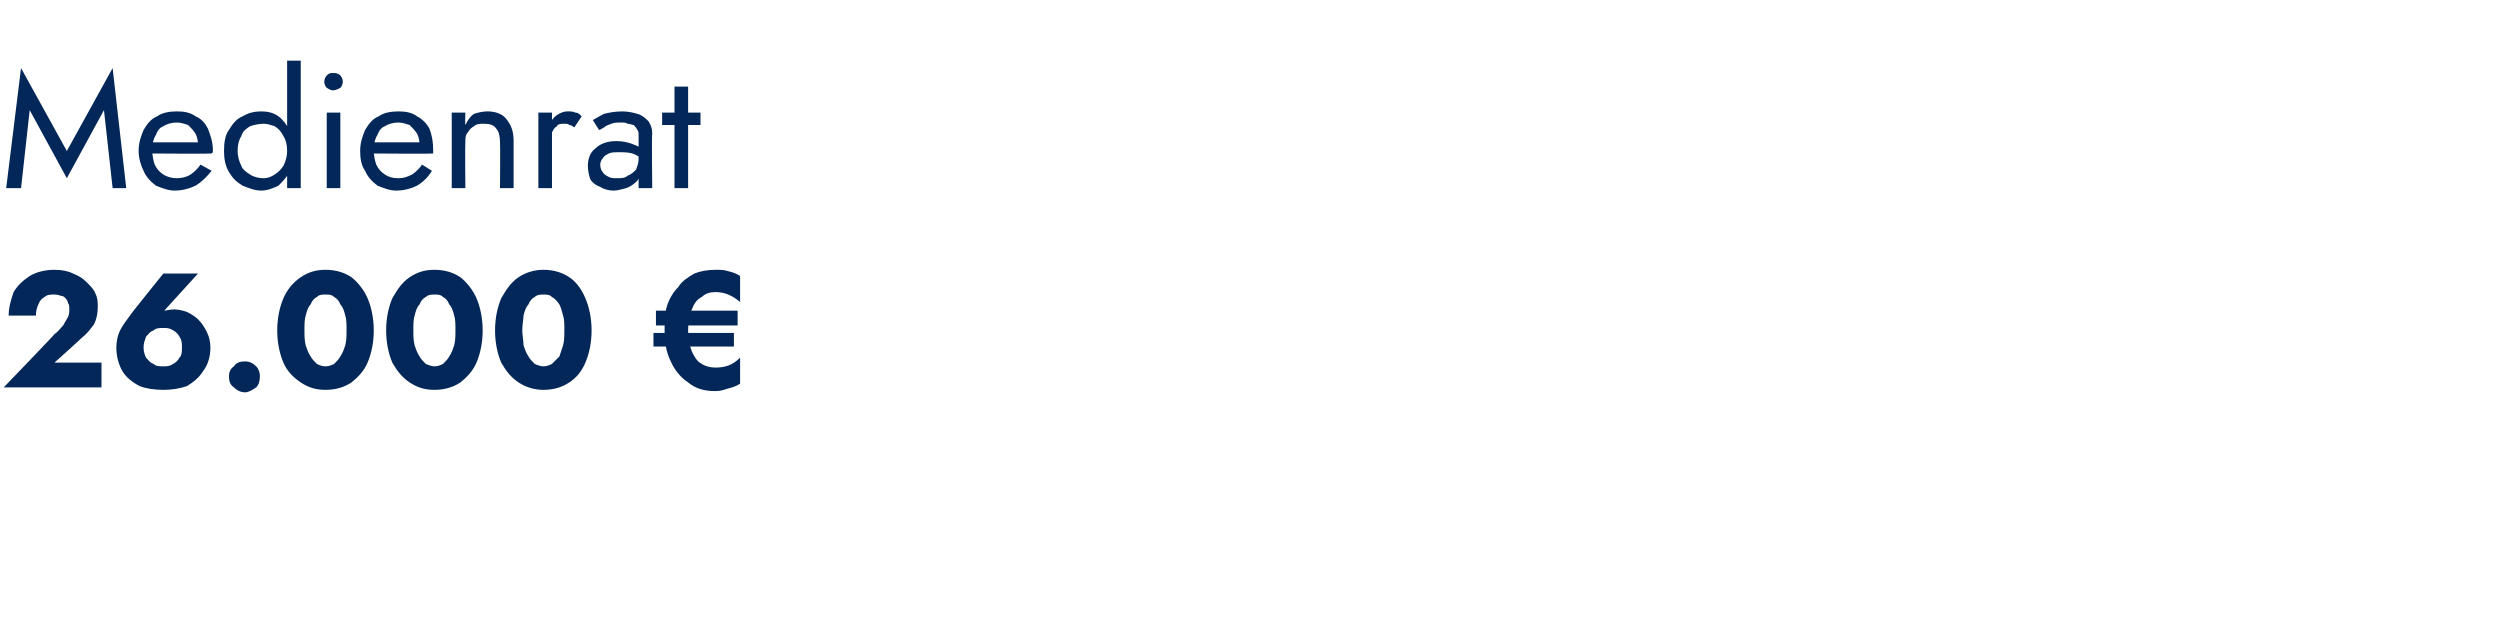 <?xml version="1.0" standalone="no"?><!DOCTYPE svg PUBLIC "-//W3C//DTD SVG 1.1//EN" "http://www.w3.org/Graphics/SVG/1.1/DTD/svg11.dtd"><svg xmlns="http://www.w3.org/2000/svg" version="1.1" width="202px" height="51px" viewBox="0 -1 202 51" style="top:-1px">  <desc>Medienrat 26.000 €</desc>  <defs/>  <g id="Polygon1554266">    <path d="M 0.3 30.3 L 8.2 30.3 L 8.2 28.3 L 4.4 28.3 C 4.4 28.3 6.6 26.33 6.6 26.3 C 7 26 7.3 25.6 7.6 25.2 C 7.8 24.8 7.9 24.3 7.9 23.8 C 7.9 23.4 7.9 23.1 7.7 22.7 C 7.6 22.4 7.3 22.1 7 21.8 C 6.7 21.5 6.4 21.3 5.9 21.1 C 5.5 20.9 5 20.8 4.4 20.8 C 3.6 20.8 2.9 21 2.4 21.3 C 1.8 21.7 1.4 22.1 1.1 22.6 C 0.9 23.2 0.7 23.8 0.7 24.5 C 0.7 24.5 2.9 24.5 2.9 24.5 C 2.9 24.1 3 23.8 3.1 23.6 C 3.2 23.3 3.4 23.1 3.6 23 C 3.8 22.8 4.1 22.8 4.3 22.8 C 4.5 22.8 4.7 22.8 4.9 22.9 C 5.1 22.9 5.2 23 5.3 23.1 C 5.4 23.2 5.5 23.4 5.5 23.5 C 5.6 23.6 5.6 23.8 5.6 23.9 C 5.6 24.2 5.6 24.4 5.5 24.6 C 5.4 24.8 5.2 25.1 5.1 25.3 C 4.9 25.5 4.7 25.8 4.4 26 C 4.42 26.03 0.3 30.3 0.3 30.3 Z M 11.6 27.1 C 11.6 26.7 11.7 26.5 11.8 26.2 C 12 26 12.1 25.8 12.4 25.7 C 12.6 25.5 12.9 25.5 13.2 25.5 C 13.5 25.5 13.7 25.5 14 25.7 C 14.2 25.8 14.4 26 14.5 26.2 C 14.7 26.5 14.7 26.7 14.7 27.1 C 14.7 27.4 14.7 27.7 14.5 27.9 C 14.4 28.1 14.2 28.3 14 28.4 C 13.7 28.6 13.5 28.6 13.2 28.6 C 12.9 28.6 12.6 28.6 12.4 28.4 C 12.1 28.3 12 28.1 11.8 27.9 C 11.7 27.7 11.6 27.4 11.6 27.1 Z M 13.2 21.1 C 13.2 21.1 10.47 24.48 10.5 24.5 C 10.2 24.9 9.9 25.3 9.7 25.7 C 9.5 26.1 9.4 26.6 9.4 27.1 C 9.4 27.8 9.6 28.5 9.9 29 C 10.2 29.5 10.7 29.9 11.3 30.2 C 11.8 30.4 12.5 30.5 13.2 30.5 C 13.9 30.5 14.5 30.4 15.1 30.2 C 15.6 29.9 16.1 29.5 16.4 29 C 16.8 28.5 17 27.8 17 27.1 C 17 26.6 16.9 26.2 16.7 25.8 C 16.5 25.4 16.3 25.1 16 24.8 C 15.8 24.6 15.5 24.4 15.1 24.2 C 14.8 24.1 14.4 24 14.1 24 C 13.7 24 13.5 24.1 13.2 24.1 C 13 24.2 12.8 24.4 12.5 24.6 C 12.53 24.63 13 24.4 13 24.4 L 16 21.1 L 13.2 21.1 Z M 18.5 29.4 C 18.5 29.8 18.6 30.1 18.9 30.3 C 19.1 30.5 19.4 30.7 19.8 30.7 C 20.1 30.7 20.4 30.5 20.7 30.3 C 20.9 30.1 21 29.8 21 29.4 C 21 29.1 20.9 28.8 20.7 28.6 C 20.4 28.3 20.1 28.2 19.8 28.2 C 19.4 28.2 19.1 28.3 18.9 28.6 C 18.6 28.8 18.5 29.1 18.5 29.4 Z M 24.6 25.7 C 24.6 25.2 24.6 24.8 24.7 24.5 C 24.8 24.1 24.9 23.8 25.1 23.6 C 25.2 23.3 25.4 23.1 25.6 23 C 25.8 22.8 26 22.8 26.3 22.8 C 26.6 22.8 26.8 22.8 27 23 C 27.2 23.1 27.4 23.3 27.5 23.6 C 27.7 23.8 27.8 24.1 27.9 24.5 C 28 24.8 28 25.2 28 25.7 C 28 26.1 28 26.5 27.9 26.9 C 27.8 27.2 27.7 27.5 27.5 27.8 C 27.4 28 27.2 28.2 27 28.4 C 26.8 28.5 26.6 28.6 26.3 28.6 C 26 28.6 25.8 28.5 25.6 28.4 C 25.4 28.2 25.2 28 25.1 27.8 C 24.9 27.5 24.8 27.2 24.7 26.9 C 24.6 26.5 24.6 26.1 24.6 25.7 Z M 22.4 25.7 C 22.4 26.7 22.6 27.6 22.9 28.3 C 23.2 29 23.7 29.5 24.3 29.9 C 24.9 30.3 25.5 30.5 26.3 30.5 C 27.1 30.5 27.8 30.3 28.4 29.9 C 28.9 29.5 29.4 29 29.7 28.3 C 30 27.6 30.2 26.7 30.2 25.7 C 30.2 24.7 30 23.8 29.7 23.1 C 29.4 22.4 28.9 21.8 28.4 21.4 C 27.8 21 27.1 20.8 26.3 20.8 C 25.5 20.8 24.9 21 24.3 21.4 C 23.7 21.8 23.2 22.4 22.9 23.1 C 22.6 23.8 22.4 24.7 22.4 25.7 Z M 33.4 25.7 C 33.4 25.2 33.4 24.8 33.5 24.5 C 33.6 24.1 33.7 23.8 33.9 23.6 C 34 23.3 34.2 23.1 34.4 23 C 34.6 22.8 34.9 22.8 35.1 22.8 C 35.4 22.8 35.6 22.8 35.8 23 C 36 23.1 36.2 23.3 36.3 23.6 C 36.5 23.8 36.6 24.1 36.7 24.5 C 36.8 24.8 36.8 25.2 36.8 25.7 C 36.8 26.1 36.8 26.5 36.7 26.9 C 36.6 27.2 36.5 27.5 36.3 27.8 C 36.2 28 36 28.2 35.8 28.4 C 35.6 28.5 35.4 28.6 35.1 28.6 C 34.9 28.6 34.6 28.5 34.4 28.4 C 34.2 28.2 34 28 33.9 27.8 C 33.7 27.5 33.6 27.2 33.5 26.9 C 33.4 26.5 33.4 26.1 33.4 25.7 Z M 31.2 25.7 C 31.2 26.7 31.4 27.6 31.7 28.3 C 32.1 29 32.5 29.5 33.1 29.9 C 33.7 30.3 34.3 30.5 35.1 30.5 C 35.9 30.5 36.6 30.3 37.2 29.9 C 37.7 29.5 38.2 29 38.5 28.3 C 38.8 27.6 39 26.7 39 25.7 C 39 24.7 38.8 23.8 38.5 23.1 C 38.2 22.4 37.7 21.8 37.2 21.4 C 36.6 21 35.9 20.8 35.1 20.8 C 34.3 20.8 33.7 21 33.1 21.4 C 32.5 21.8 32.1 22.4 31.7 23.1 C 31.4 23.8 31.2 24.7 31.2 25.7 Z M 42.2 25.7 C 42.2 25.2 42.3 24.8 42.3 24.5 C 42.4 24.1 42.5 23.8 42.7 23.6 C 42.8 23.3 43 23.1 43.2 23 C 43.4 22.8 43.7 22.8 43.9 22.8 C 44.2 22.8 44.4 22.8 44.6 23 C 44.8 23.1 45 23.3 45.2 23.6 C 45.3 23.8 45.4 24.1 45.5 24.5 C 45.6 24.8 45.6 25.2 45.6 25.7 C 45.6 26.1 45.6 26.5 45.5 26.9 C 45.4 27.2 45.3 27.5 45.2 27.8 C 45 28 44.8 28.2 44.6 28.4 C 44.4 28.5 44.2 28.6 43.9 28.6 C 43.7 28.6 43.4 28.5 43.2 28.4 C 43 28.2 42.8 28 42.7 27.8 C 42.5 27.5 42.4 27.2 42.3 26.9 C 42.3 26.5 42.2 26.1 42.2 25.7 Z M 40 25.7 C 40 26.7 40.2 27.6 40.5 28.3 C 40.9 29 41.3 29.5 41.9 29.9 C 42.5 30.3 43.2 30.5 43.9 30.5 C 44.7 30.5 45.4 30.3 46 29.9 C 46.6 29.5 47 29 47.3 28.3 C 47.6 27.6 47.8 26.7 47.8 25.7 C 47.8 24.7 47.6 23.8 47.3 23.1 C 47 22.4 46.6 21.8 46 21.4 C 45.4 21 44.7 20.8 43.9 20.8 C 43.2 20.8 42.5 21 41.9 21.4 C 41.3 21.8 40.9 22.4 40.5 23.1 C 40.2 23.8 40 24.7 40 25.7 Z M 53 25.3 L 59.6 25.3 L 59.6 24.1 L 53 24.1 L 53 25.3 Z M 52.8 27 L 59.3 27 L 59.3 25.9 L 52.8 25.9 L 52.8 27 Z M 55.6 25.7 C 55.6 25 55.7 24.4 55.9 24 C 56.1 23.5 56.3 23.2 56.7 23 C 57 22.7 57.4 22.6 57.8 22.6 C 58.6 22.6 59.2 22.9 59.8 23.4 C 59.8 23.4 59.8 21.3 59.8 21.3 C 59.5 21.1 59.2 21 58.8 20.9 C 58.5 20.8 58.2 20.8 57.8 20.8 C 57.2 20.8 56.6 20.9 56.1 21.1 C 55.6 21.4 55.1 21.7 54.8 22.2 C 54.4 22.6 54.1 23.1 53.9 23.7 C 53.7 24.3 53.7 25 53.7 25.7 C 53.7 26.6 53.8 27.4 54.2 28.2 C 54.5 28.9 55 29.5 55.6 29.9 C 56.2 30.4 56.9 30.6 57.8 30.6 C 58.2 30.6 58.5 30.5 58.8 30.4 C 59.2 30.3 59.5 30.2 59.8 30 C 59.8 30 59.8 27.9 59.8 27.9 C 59.2 28.5 58.6 28.7 57.8 28.7 C 57.4 28.7 57 28.6 56.7 28.4 C 56.3 28.2 56.1 27.8 55.9 27.4 C 55.7 26.9 55.6 26.3 55.6 25.7 Z " stroke="none" fill="#022758"/>  </g>  <g id="Polygon1554265">    <path d="M 2.4 7.9 L 5.4 13.4 L 8.4 7.9 L 9.1 14.2 L 10.2 14.2 L 9.1 4.5 L 5.4 11.2 L 1.7 4.5 L 0.5 14.2 L 1.7 14.2 L 2.4 7.9 Z M 14.1 14.4 C 14.8 14.4 15.4 14.2 15.8 14 C 16.3 13.7 16.7 13.3 17.1 12.8 C 17.1 12.8 16.2 12.3 16.2 12.3 C 16 12.6 15.7 12.9 15.4 13.1 C 15.1 13.3 14.7 13.4 14.3 13.4 C 13.9 13.4 13.5 13.3 13.2 13.1 C 12.9 12.9 12.7 12.7 12.5 12.3 C 12.4 12 12.3 11.6 12.3 11.1 C 12.3 10.6 12.4 10.2 12.6 9.9 C 12.7 9.6 12.9 9.3 13.2 9.2 C 13.5 9 13.9 8.9 14.3 8.9 C 14.6 8.9 14.9 9 15.2 9.1 C 15.4 9.3 15.6 9.5 15.8 9.8 C 15.9 10 16 10.3 16 10.7 C 16 10.8 16 10.8 16 10.9 C 15.9 11 15.9 11.1 15.9 11.1 C 15.88 11.15 16.3 10.5 16.3 10.5 L 11.9 10.5 L 11.9 11.4 C 11.9 11.4 17.14 11.44 17.1 11.4 C 17.1 11.4 17.1 11.4 17.2 11.3 C 17.2 11.2 17.2 11.2 17.2 11.1 C 17.2 10.5 17 9.9 16.8 9.4 C 16.6 9 16.3 8.6 15.8 8.4 C 15.4 8.1 14.9 8 14.3 8 C 13.7 8 13.1 8.1 12.7 8.4 C 12.2 8.6 11.9 9 11.6 9.5 C 11.4 10 11.2 10.5 11.2 11.2 C 11.2 11.8 11.4 12.4 11.6 12.8 C 11.8 13.3 12.2 13.7 12.6 14 C 13.1 14.2 13.6 14.4 14.1 14.4 Z M 23.2 3.9 L 23.2 14.2 L 24.3 14.2 L 24.3 3.9 L 23.2 3.9 Z M 18.1 11.2 C 18.1 11.8 18.2 12.4 18.5 12.9 C 18.8 13.4 19.1 13.7 19.6 14 C 20.1 14.2 20.6 14.4 21.1 14.4 C 21.6 14.4 22.1 14.2 22.5 14 C 22.8 13.7 23.1 13.4 23.4 12.9 C 23.6 12.4 23.7 11.8 23.7 11.2 C 23.7 10.5 23.6 9.9 23.4 9.5 C 23.1 9 22.8 8.6 22.5 8.4 C 22.1 8.1 21.6 8 21.1 8 C 20.6 8 20.1 8.1 19.6 8.4 C 19.1 8.6 18.8 9 18.5 9.5 C 18.2 9.9 18.1 10.5 18.1 11.2 Z M 19.2 11.2 C 19.2 10.7 19.3 10.3 19.5 10 C 19.6 9.6 19.9 9.4 20.2 9.2 C 20.5 9.1 20.9 9 21.3 9 C 21.6 9 21.9 9.1 22.2 9.2 C 22.5 9.4 22.7 9.6 22.9 10 C 23.1 10.3 23.2 10.7 23.2 11.2 C 23.2 11.6 23.1 12 22.9 12.4 C 22.7 12.7 22.5 12.9 22.2 13.1 C 21.9 13.3 21.6 13.4 21.3 13.4 C 20.9 13.4 20.5 13.3 20.2 13.1 C 19.9 12.9 19.6 12.7 19.5 12.4 C 19.3 12 19.2 11.6 19.2 11.2 Z M 26.2 5.6 C 26.2 5.8 26.3 6 26.4 6.1 C 26.6 6.2 26.7 6.3 26.9 6.3 C 27.1 6.3 27.3 6.2 27.5 6.1 C 27.6 6 27.7 5.8 27.7 5.6 C 27.7 5.4 27.6 5.2 27.5 5.1 C 27.3 4.9 27.1 4.9 26.9 4.9 C 26.7 4.9 26.6 4.9 26.4 5.1 C 26.3 5.2 26.2 5.4 26.2 5.6 Z M 26.4 8.1 L 26.4 14.2 L 27.5 14.2 L 27.5 8.1 L 26.4 8.1 Z M 32 14.4 C 32.7 14.4 33.3 14.2 33.7 14 C 34.2 13.7 34.6 13.3 34.9 12.8 C 34.9 12.8 34.1 12.3 34.1 12.3 C 33.9 12.6 33.6 12.9 33.3 13.1 C 32.9 13.3 32.6 13.4 32.2 13.4 C 31.7 13.4 31.4 13.3 31.1 13.1 C 30.8 12.9 30.6 12.7 30.4 12.3 C 30.3 12 30.2 11.6 30.2 11.1 C 30.2 10.6 30.3 10.2 30.5 9.9 C 30.6 9.6 30.8 9.3 31.1 9.2 C 31.4 9 31.8 8.9 32.2 8.9 C 32.5 8.9 32.8 9 33.1 9.1 C 33.3 9.3 33.5 9.5 33.7 9.8 C 33.8 10 33.9 10.3 33.9 10.7 C 33.9 10.8 33.9 10.8 33.8 10.9 C 33.8 11 33.8 11.1 33.8 11.1 C 33.77 11.15 34.2 10.5 34.2 10.5 L 29.8 10.5 L 29.8 11.4 C 29.8 11.4 35.03 11.44 35 11.4 C 35 11.4 35 11.4 35 11.3 C 35 11.2 35 11.2 35 11.1 C 35 10.5 34.9 9.9 34.7 9.4 C 34.5 9 34.1 8.6 33.7 8.4 C 33.3 8.1 32.8 8 32.2 8 C 31.6 8 31 8.1 30.6 8.4 C 30.1 8.6 29.8 9 29.5 9.5 C 29.3 10 29.1 10.5 29.1 11.2 C 29.1 11.8 29.2 12.4 29.5 12.8 C 29.7 13.3 30.1 13.7 30.5 14 C 31 14.2 31.5 14.4 32 14.4 Z M 40.4 10.5 C 40.43 10.51 40.4 14.2 40.4 14.2 L 41.5 14.2 C 41.5 14.2 41.5 10.37 41.5 10.4 C 41.5 9.6 41.3 9.1 40.9 8.6 C 40.6 8.2 40 8 39.4 8 C 39 8 38.6 8.1 38.3 8.2 C 38 8.4 37.8 8.7 37.6 9.1 C 37.57 9.07 37.6 8.1 37.6 8.1 L 36.5 8.1 L 36.5 14.2 L 37.6 14.2 C 37.6 14.2 37.57 10.51 37.6 10.5 C 37.6 10.2 37.6 9.9 37.8 9.7 C 37.9 9.5 38.1 9.3 38.3 9.2 C 38.5 9 38.8 9 39.1 9 C 39.6 9 39.9 9.1 40.1 9.4 C 40.3 9.6 40.4 10 40.4 10.5 Z M 44.6 8.1 L 43.5 8.1 L 43.5 14.2 L 44.6 14.2 L 44.6 8.1 Z M 46.4 9.3 C 46.4 9.3 47 8.4 47 8.4 C 46.8 8.2 46.7 8.1 46.5 8.1 C 46.3 8 46.1 8 45.8 8 C 45.6 8 45.3 8.1 45 8.3 C 44.7 8.5 44.5 8.8 44.3 9.2 C 44.2 9.6 44.1 10 44.1 10.5 C 44.1 10.5 44.6 10.5 44.6 10.5 C 44.6 10.2 44.6 10 44.6 9.7 C 44.7 9.5 44.8 9.3 45 9.2 C 45.1 9 45.3 9 45.6 9 C 45.8 9 45.9 9 46 9.1 C 46.1 9.1 46.3 9.2 46.4 9.3 Z M 48.5 12.3 C 48.5 12.1 48.6 11.9 48.7 11.8 C 48.8 11.6 49 11.5 49.2 11.4 C 49.4 11.3 49.7 11.3 50 11.3 C 50.4 11.3 50.7 11.3 51.1 11.4 C 51.4 11.5 51.7 11.7 52 11.9 C 52 11.9 52 11.2 52 11.2 C 52 11.2 51.8 11.1 51.7 10.9 C 51.5 10.8 51.3 10.7 51 10.6 C 50.7 10.5 50.3 10.4 49.8 10.4 C 49.1 10.4 48.5 10.6 48.1 11 C 47.7 11.3 47.5 11.8 47.5 12.4 C 47.5 12.8 47.6 13.2 47.7 13.5 C 47.9 13.8 48.2 14 48.5 14.1 C 48.8 14.3 49.2 14.4 49.6 14.4 C 49.9 14.4 50.2 14.3 50.6 14.2 C 50.9 14.1 51.2 13.9 51.5 13.6 C 51.7 13.3 51.8 13 51.8 12.6 C 51.8 12.6 51.6 11.8 51.6 11.8 C 51.6 12.2 51.5 12.4 51.4 12.7 C 51.2 12.9 51 13.1 50.7 13.2 C 50.5 13.4 50.2 13.4 49.8 13.4 C 49.6 13.4 49.4 13.4 49.2 13.3 C 49 13.2 48.8 13.1 48.7 12.9 C 48.6 12.8 48.5 12.6 48.5 12.3 Z M 48.4 9.5 C 48.5 9.5 48.6 9.4 48.8 9.3 C 48.9 9.2 49.1 9.1 49.4 9 C 49.6 8.9 49.9 8.9 50.2 8.9 C 50.4 8.9 50.6 8.9 50.7 9 C 50.9 9 51.1 9.1 51.2 9.1 C 51.3 9.2 51.4 9.3 51.5 9.5 C 51.6 9.6 51.6 9.8 51.6 10 C 51.59 9.99 51.6 14.2 51.6 14.2 L 52.7 14.2 C 52.7 14.2 52.65 9.84 52.7 9.8 C 52.7 9.4 52.6 9.1 52.4 8.8 C 52.2 8.6 51.9 8.3 51.5 8.2 C 51.2 8.1 50.7 8 50.3 8 C 49.7 8 49.2 8.1 48.8 8.2 C 48.4 8.4 48.1 8.6 47.9 8.7 C 47.9 8.7 48.4 9.5 48.4 9.5 Z M 53.5 8.1 L 53.5 9.1 L 56.6 9.1 L 56.6 8.1 L 53.5 8.1 Z M 54.5 6 L 54.5 14.2 L 55.6 14.2 L 55.6 6 L 54.5 6 Z " stroke="none" fill="#022758"/>  </g></svg>